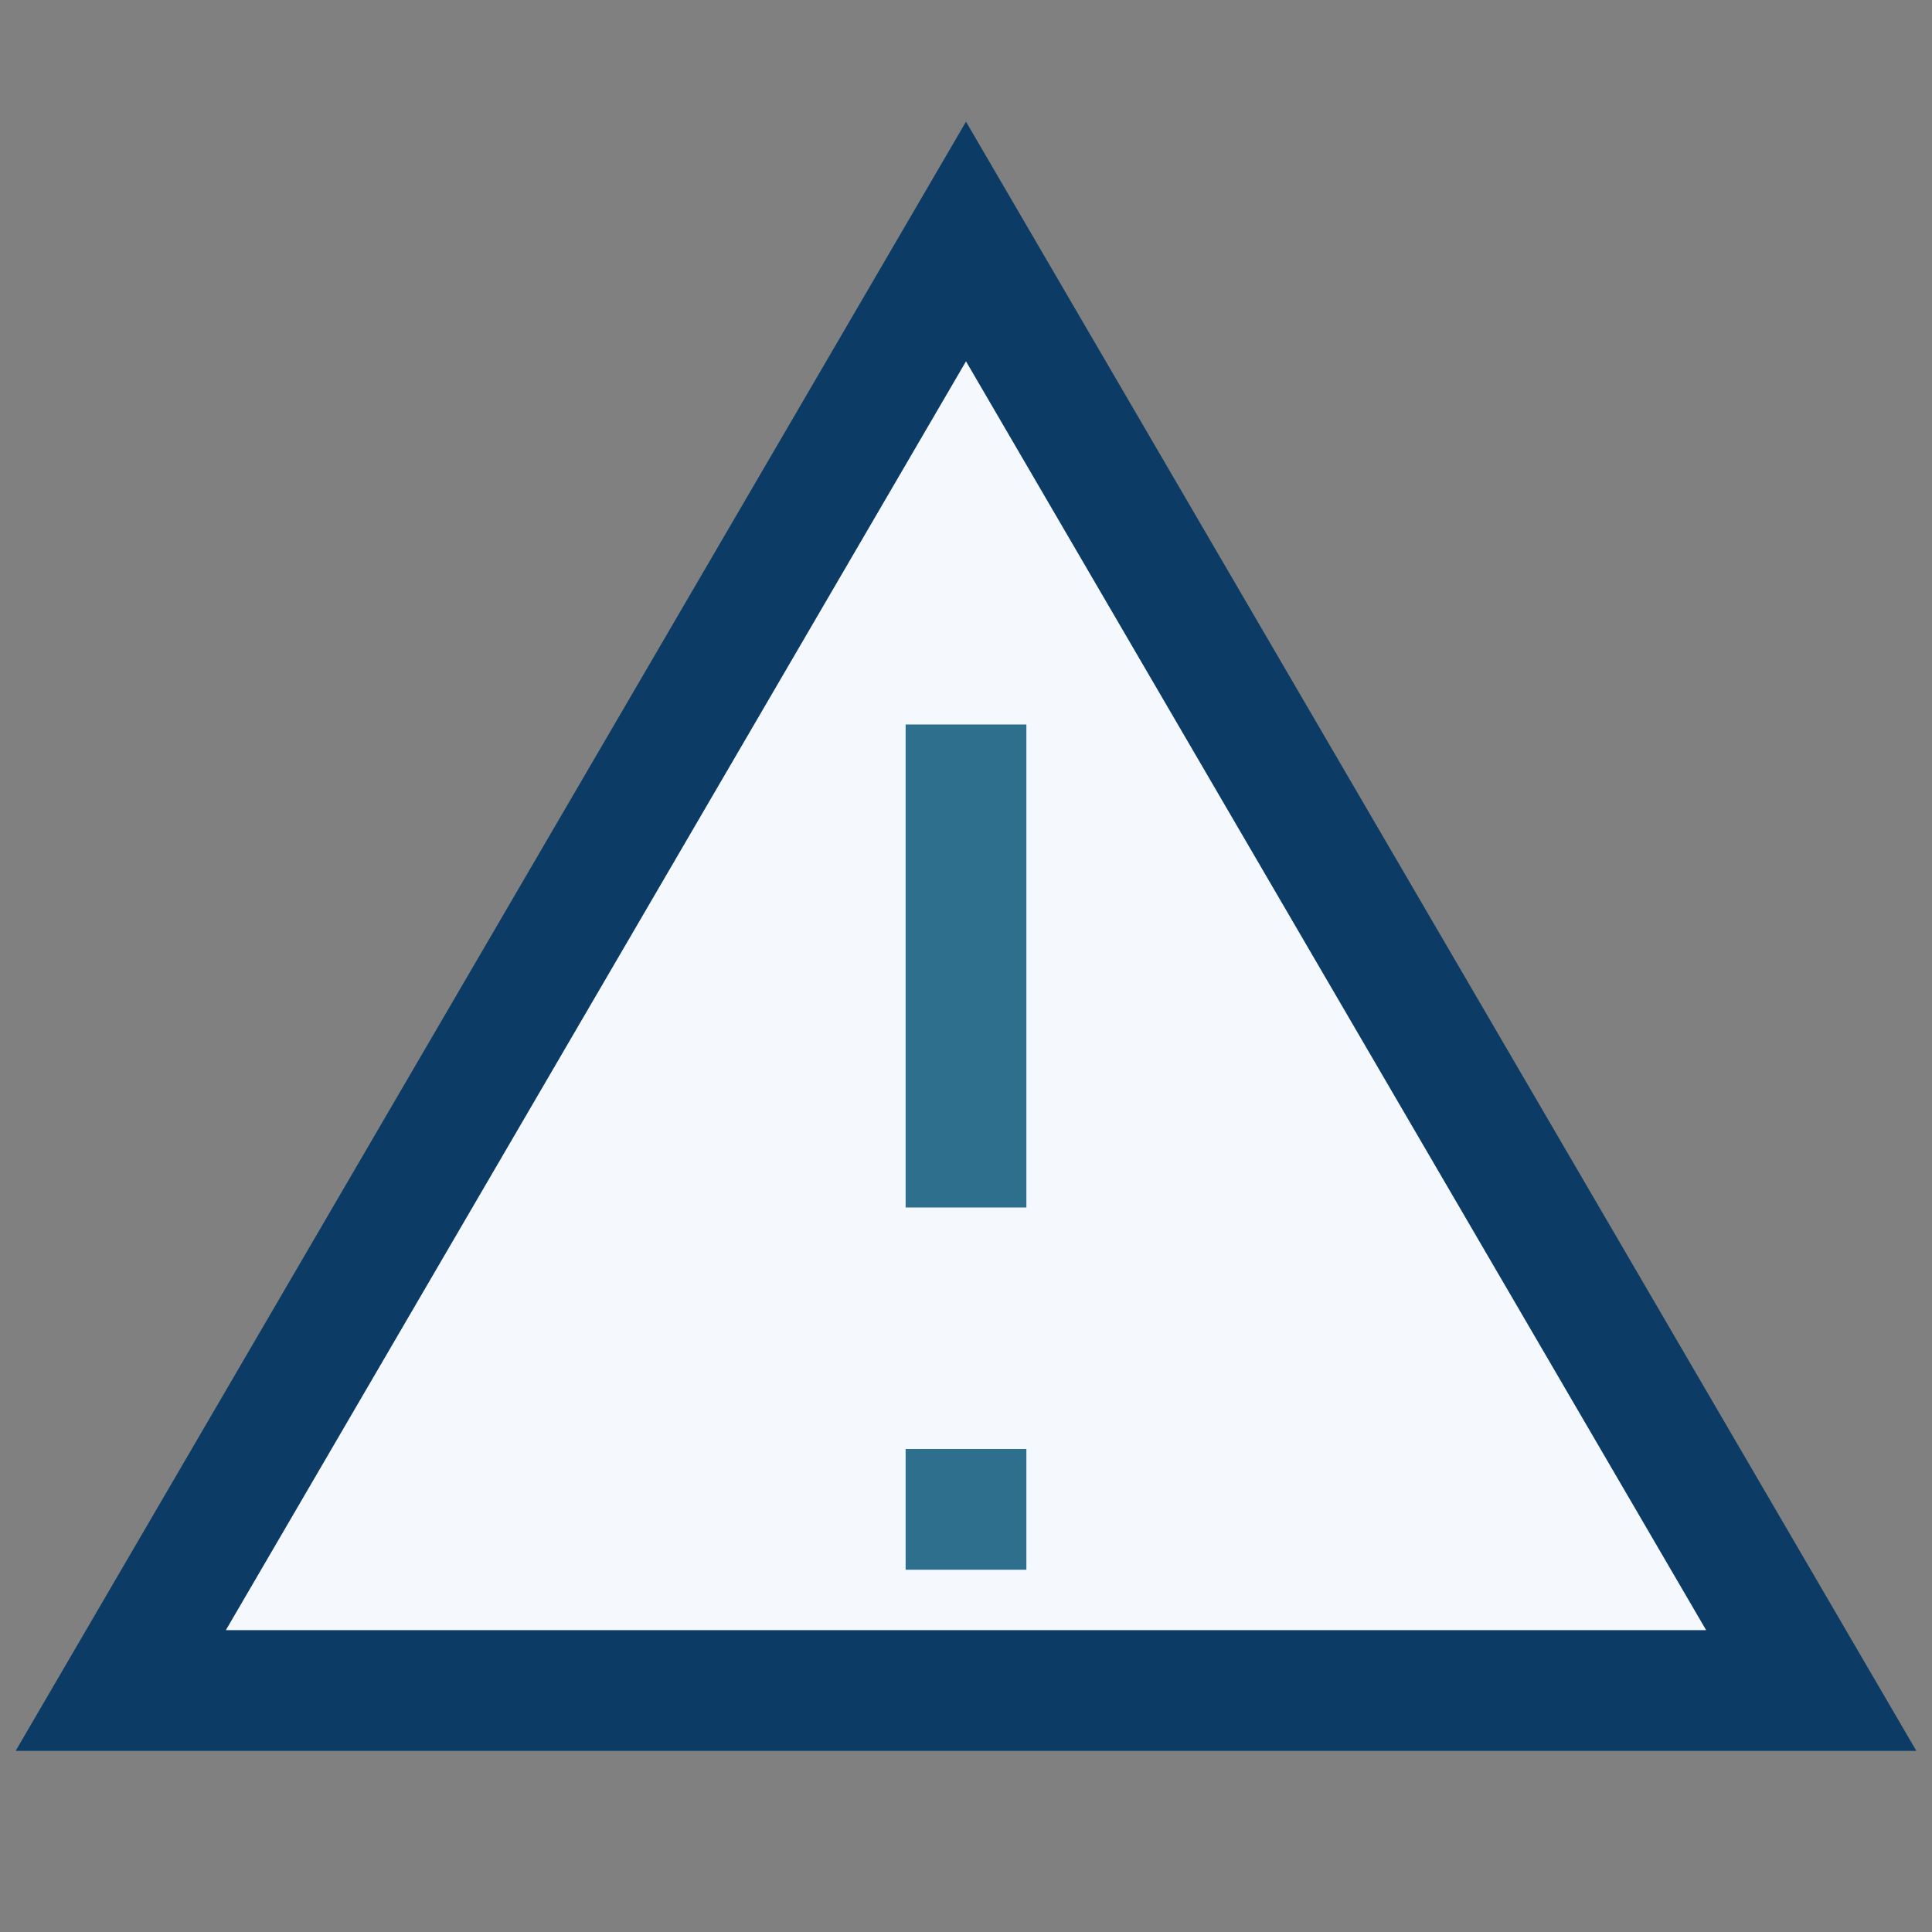 <?xml version="1.0" encoding="UTF-8"?>
<svg xmlns="http://www.w3.org/2000/svg" width="32" height="32" viewBox="0 0 32 32"><rect x="0" y="0" width="32" height="32" fill="#808080" stroke="none"/><path d="M16 4l14 24H2L16 4z" fill="#F5F8FC" stroke="#0C3C66" stroke-width="2"/><path stroke="#2E6F8E" stroke-width="2" d="M16 12v8M16 24v2"/></svg>
